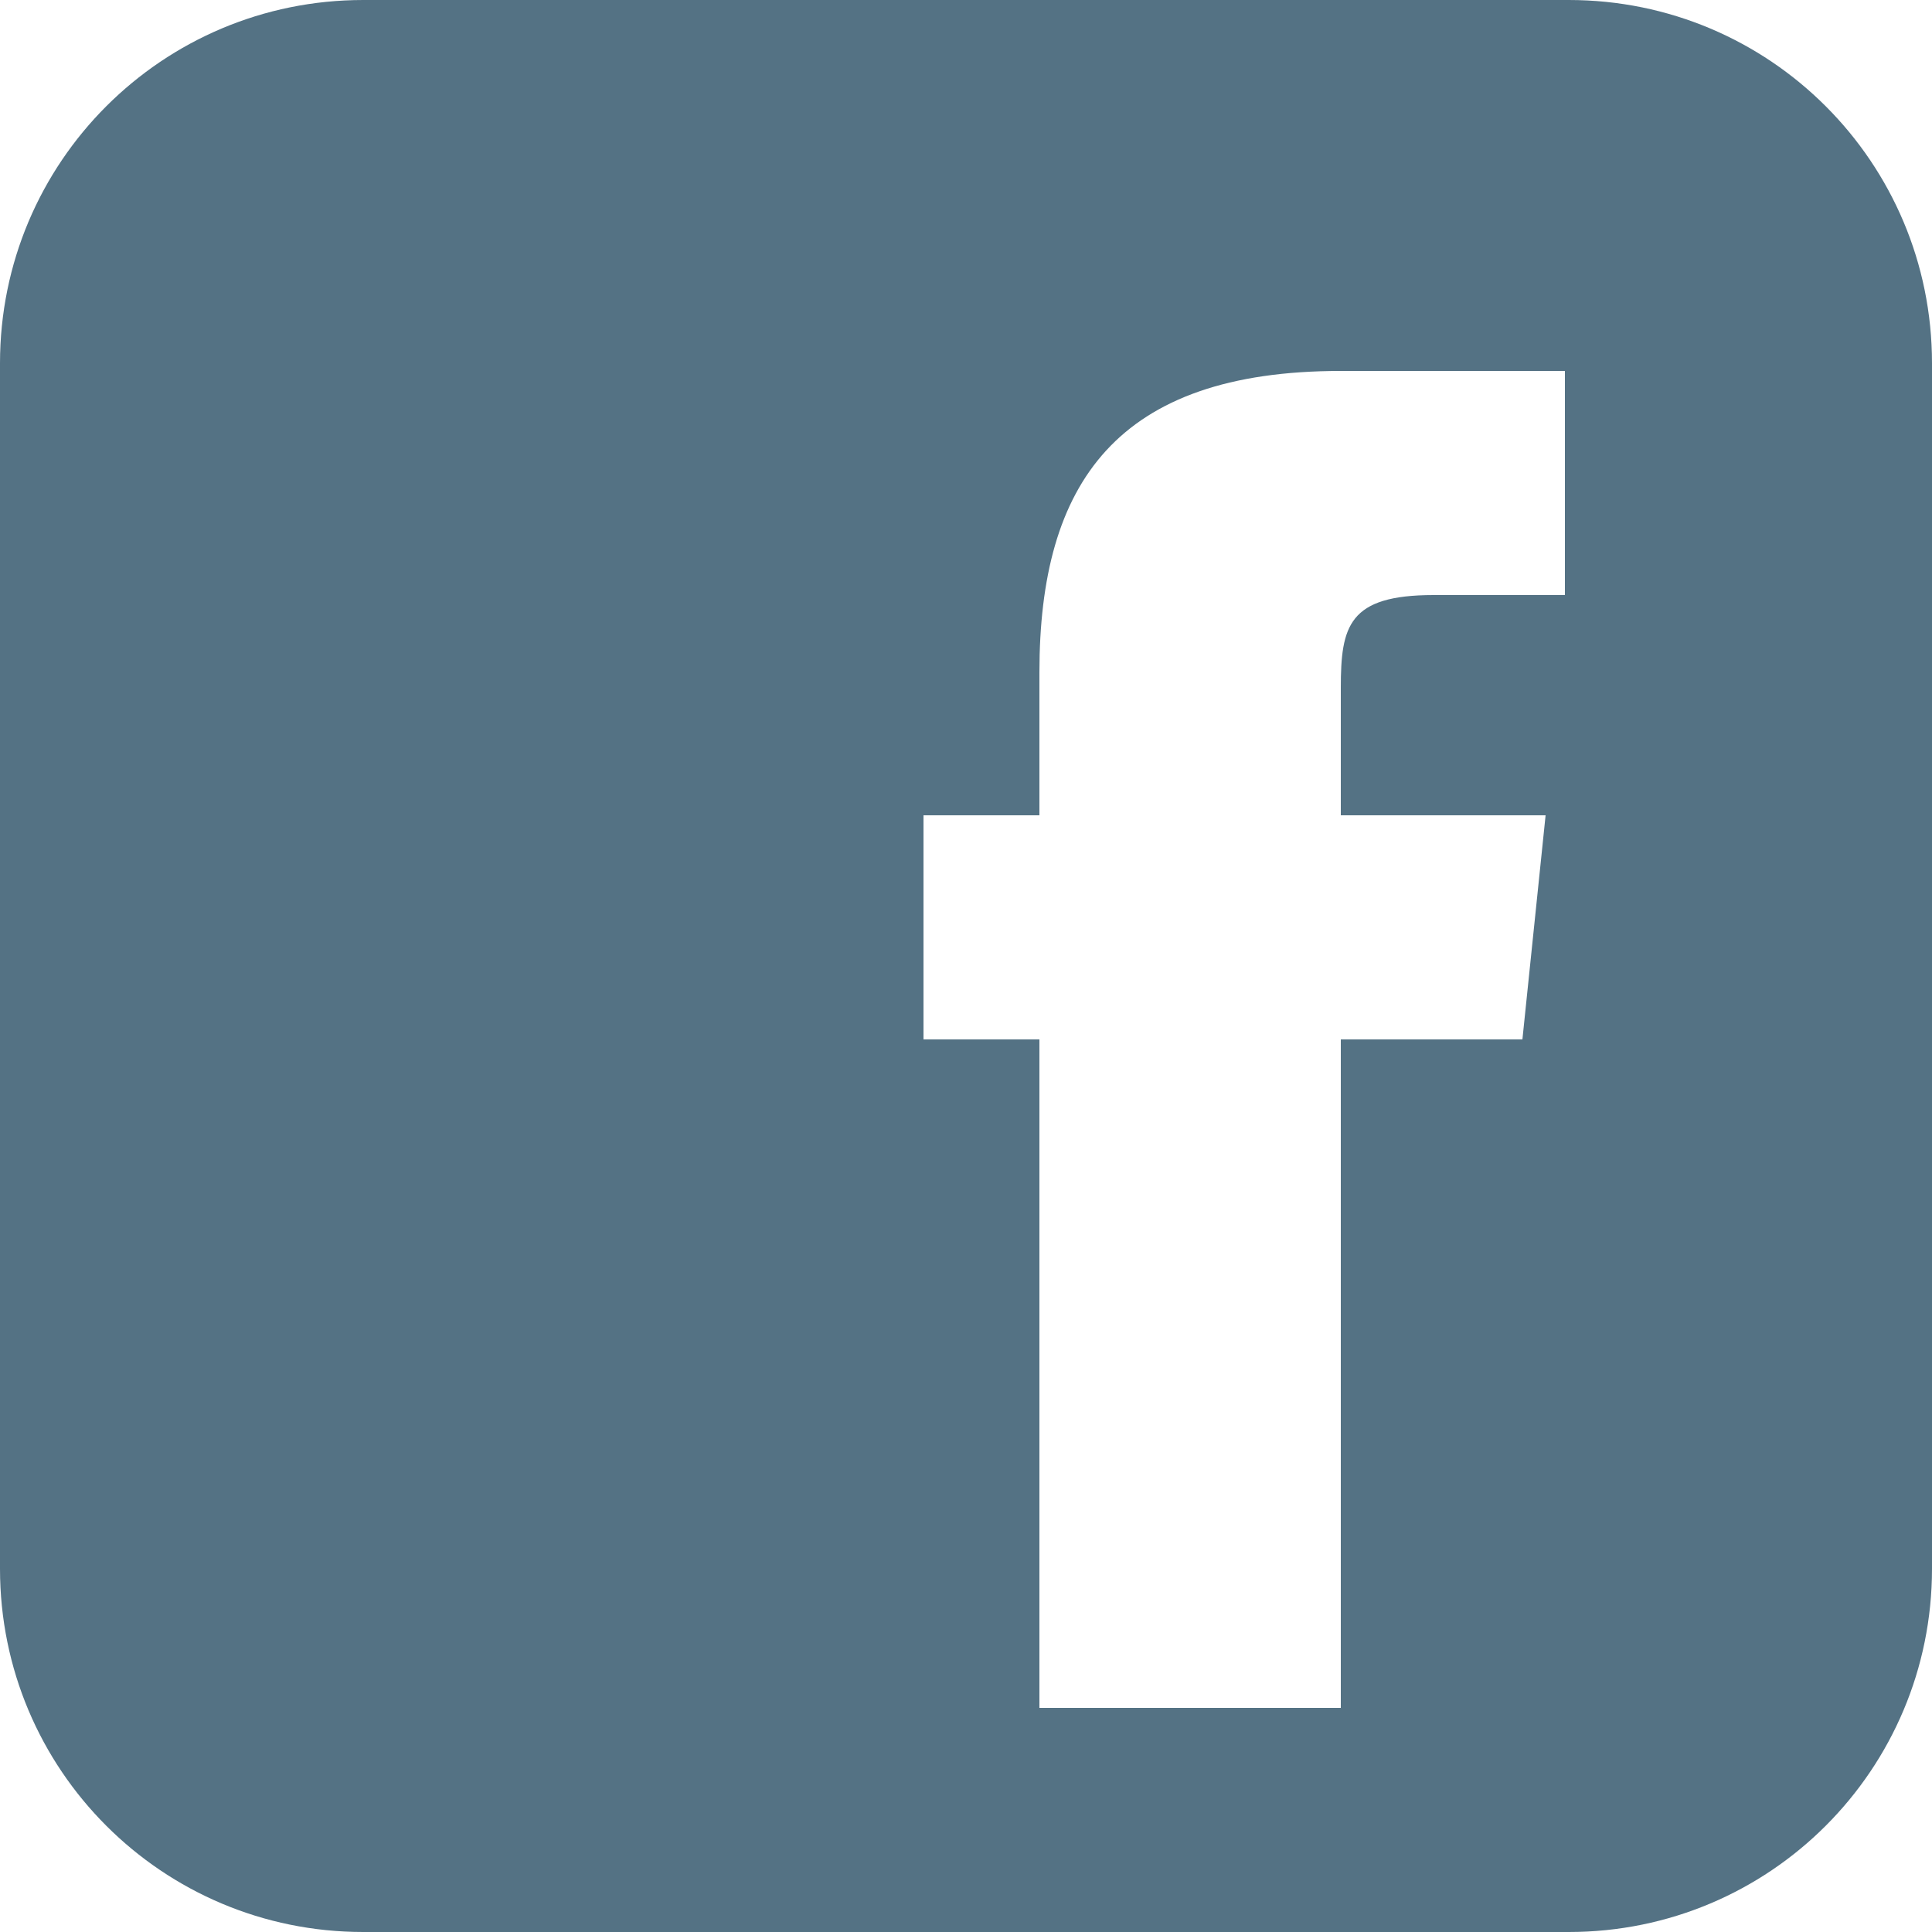 <?xml version="1.0" encoding="utf-8"?>
<!-- Generator: Adobe Illustrator 22.1.0, SVG Export Plug-In . SVG Version: 6.00 Build 0)  -->
<svg version="1.1" id="Ebene_1" xmlns="http://www.w3.org/2000/svg" xmlns:xlink="http://www.w3.org/1999/xlink" x="0px" y="0px"
	 viewBox="0 0 50 50" style="enable-background:new 0 0 50 50;" xml:space="preserve">
<style type="text/css">
	.st0{fill:#547284;}
</style>
<g id="surface1">
	<path class="st0" d="M40.6,0H9.4C4.2,0,0,4.2,0,9.4v31.2C0,45.8,4.2,50,9.4,50h31.2c5.2,0,9.4-4.2,9.4-9.4V9.4
		C50,4.2,45.8,0,40.6,0z M39.4,26.9h-4.7v17.3h-7.8V26.9h-3v-5.8h3v-3.7c0-4.9,2-7.8,7.8-7.8h5.8v5.8h-3.4c-2.2,0-2.4,0.8-2.4,2.4
		l0,3.3H40L39.4,26.9z"/>
</g>
</svg>
